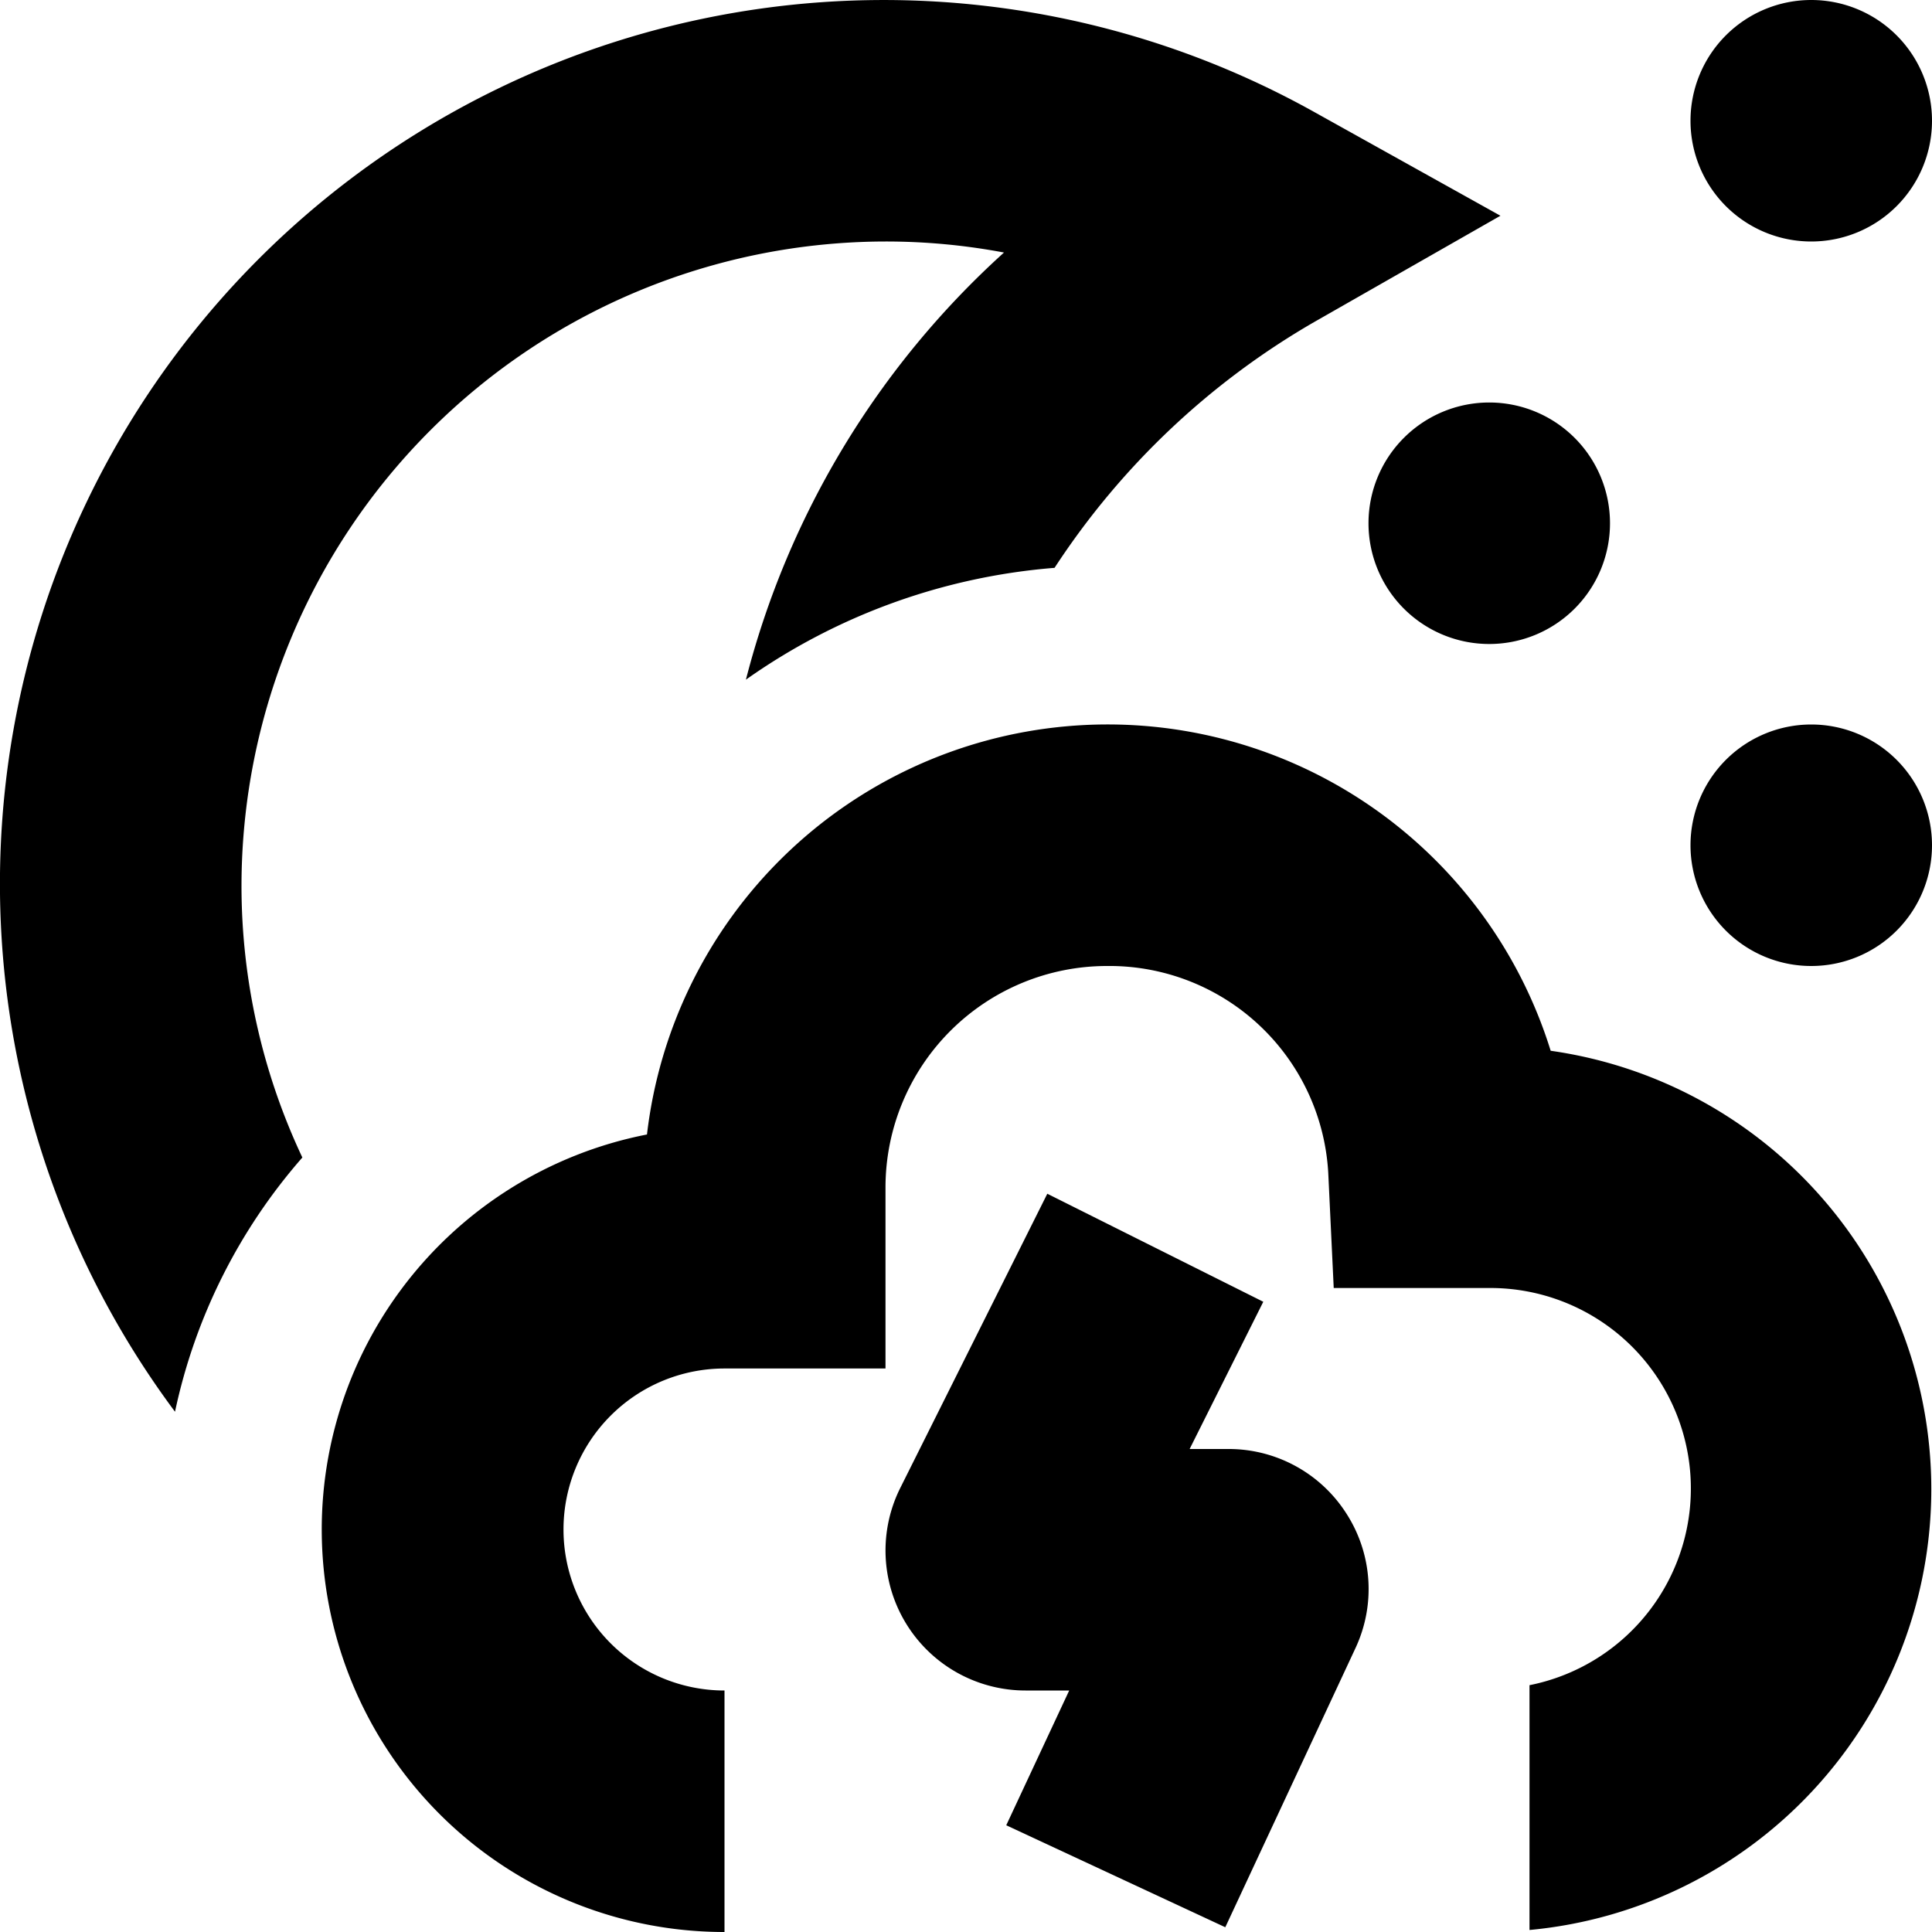 <?xml version="1.0" encoding="UTF-8"?>
<svg xmlns="http://www.w3.org/2000/svg" id="Layer_1" data-name="Layer 1" viewBox="0 0 24 24" width="512" height="512"><path d="M16.728,18.806a1.731,1.731,0,0,1,.109,1.67l-1.616,3.465L12.5,22.674,13.282,21H12.74a1.739,1.739,0,0,1-1.554-2.521l1.824-3.65,2.683,1.342L14.778,18h.482A1.734,1.734,0,0,1,16.728,18.806ZM22.5,9A1.5,1.5,0,1,0,24,10.5,1.5,1.5,0,0,0,22.5,9Zm0-6A1.5,1.5,0,1,0,21,1.5,1.5,1.5,0,0,0,22.5,3ZM17,6.5A1.5,1.5,0,1,0,18.5,5,1.5,1.5,0,0,0,17,6.5ZM11,3a7.912,7.912,0,0,1,1.472.137A10.75,10.75,0,0,0,9.266,8.443,7.7,7.7,0,0,1,13.1,7.054,9.559,9.559,0,0,1,16.326,4l2.313-1.32L16.311,1.383A10.978,10.978,0,0,0,2.174,17.537a7,7,0,0,1,1.582-3.158A7.917,7.917,0,0,1,3,11,8.009,8.009,0,0,1,11,3Zm8.263,10.053a5.762,5.762,0,0,0-11.226,1.04A5,5,0,0,0,9,24V21a2,2,0,0,1,0-4h2V14.75A2.752,2.752,0,0,1,13.75,12,2.723,2.723,0,0,1,16.5,14.57L16.568,16H18.5a2.491,2.491,0,0,1,.5,4.934v3.041a5.5,5.5,0,0,0,.263-10.922Z"/></svg>
